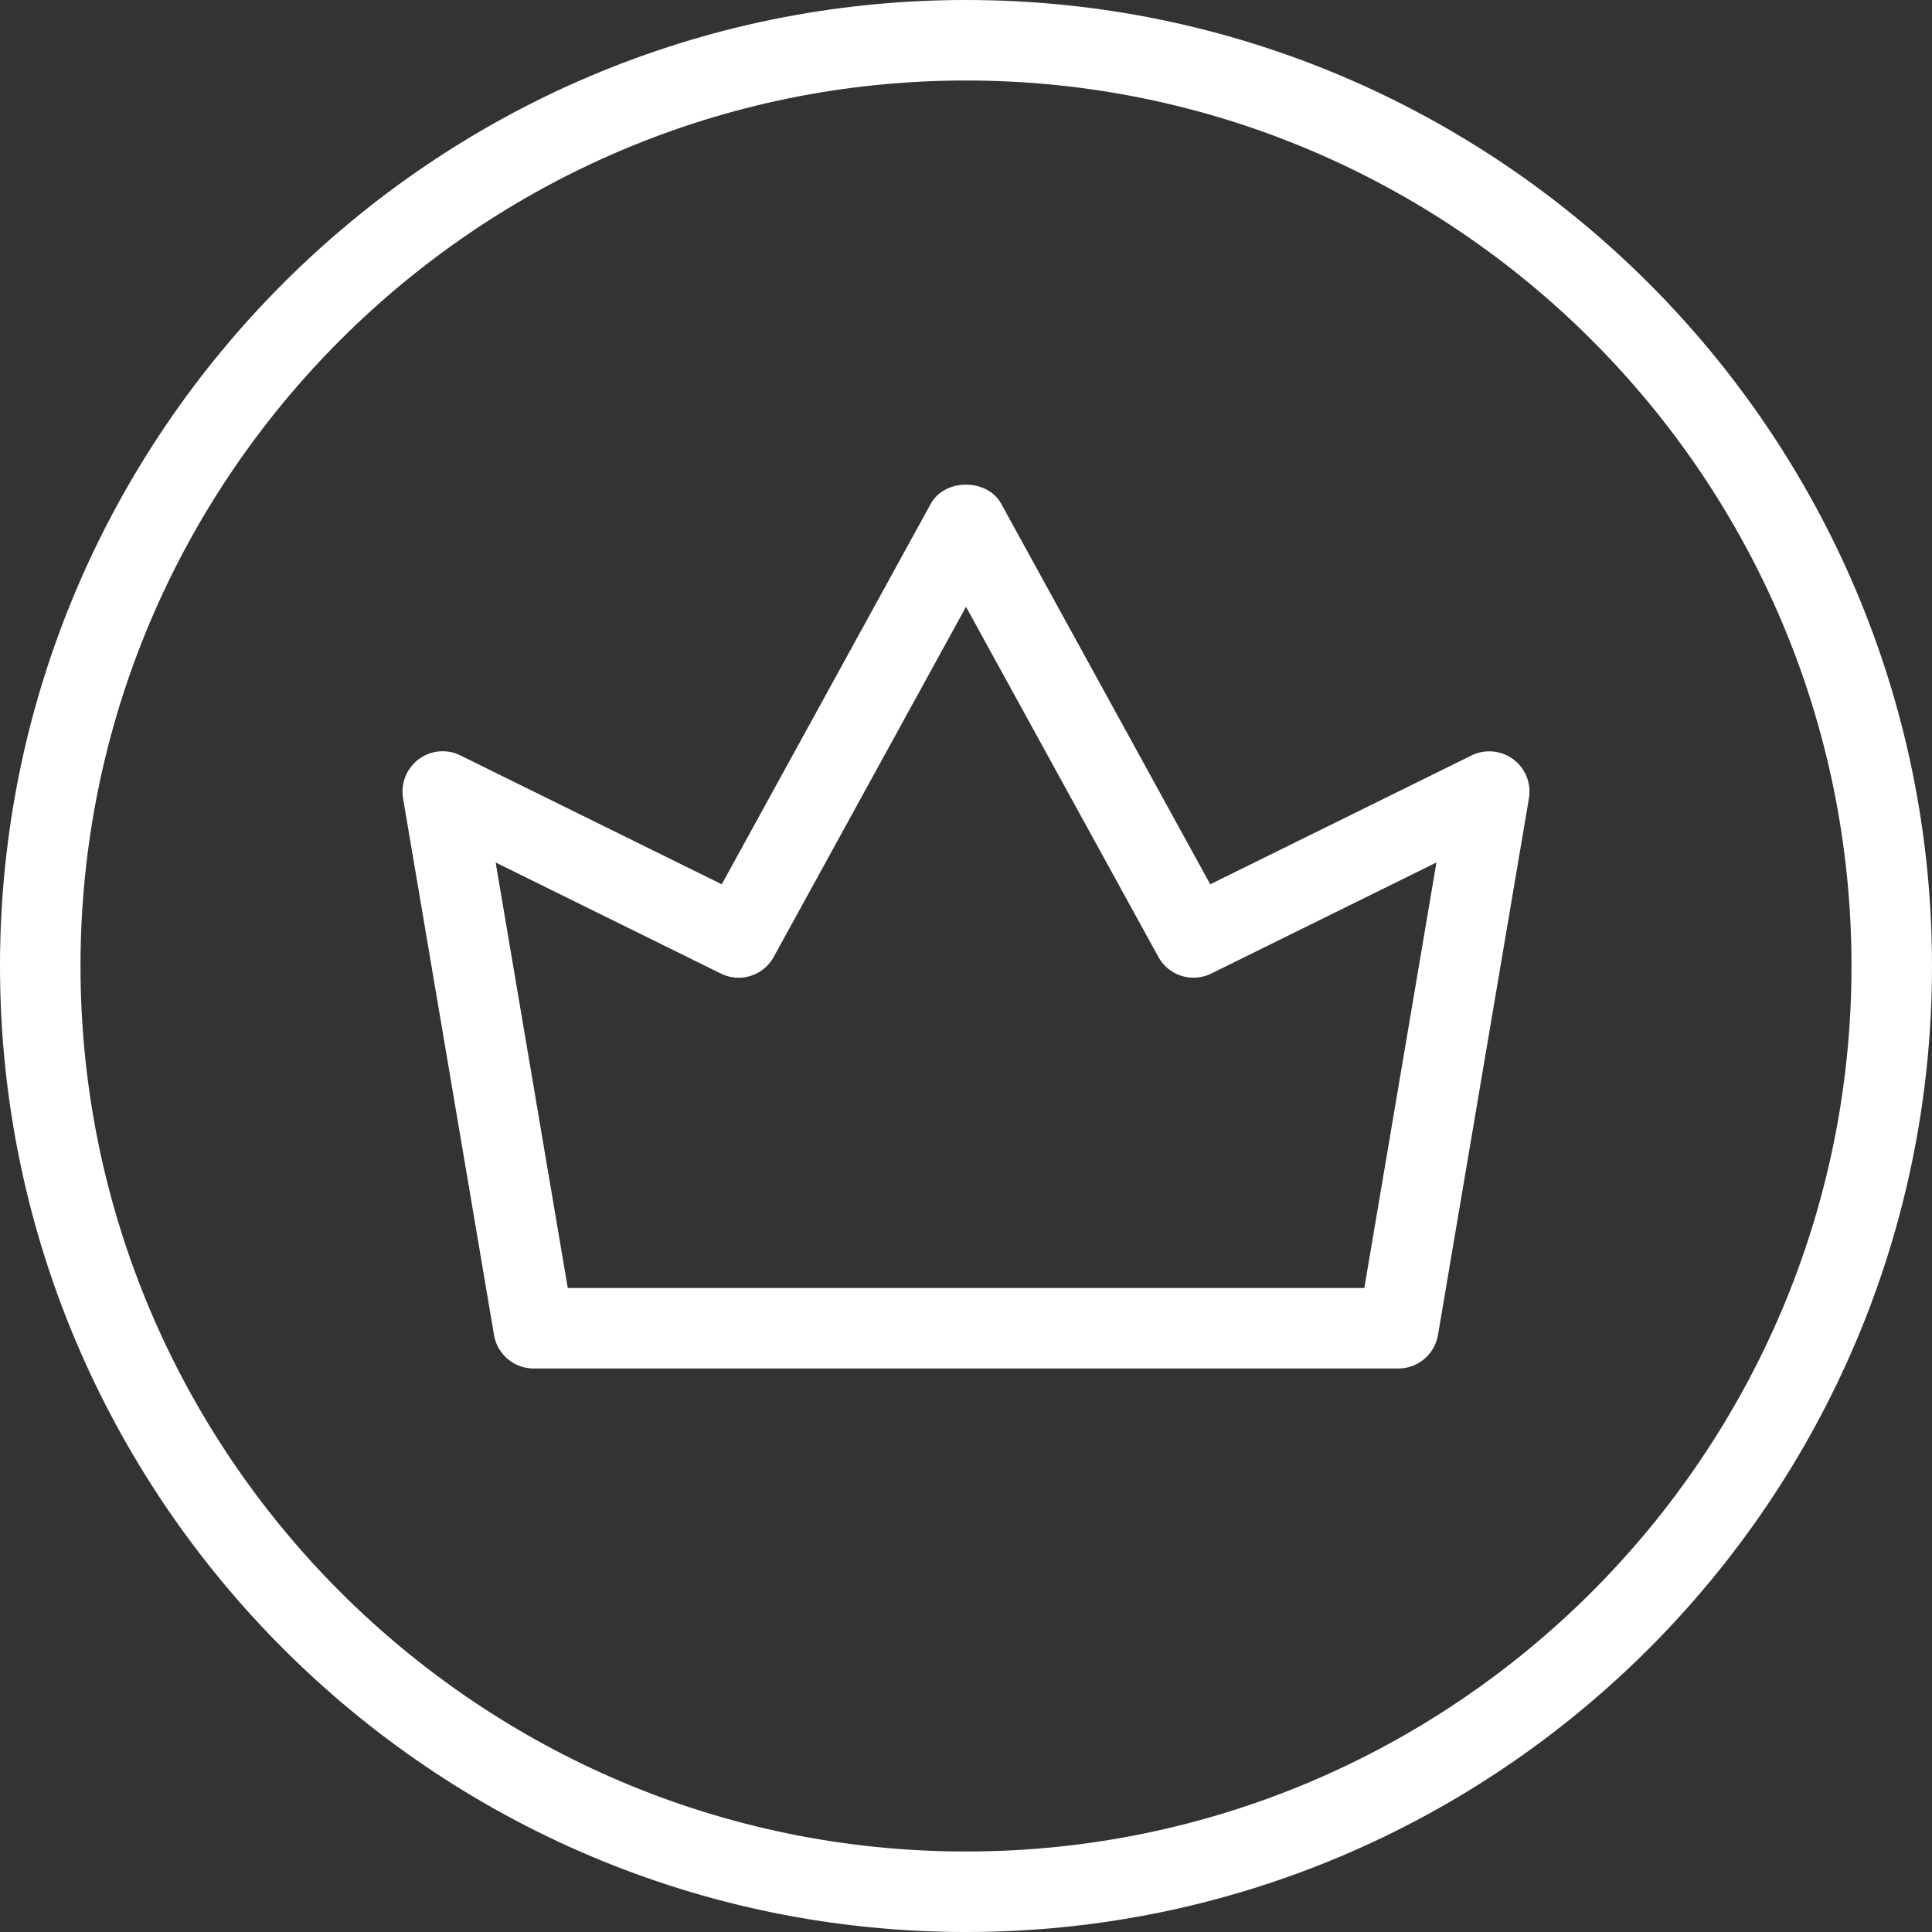 <svg xmlns="http://www.w3.org/2000/svg" version="1.1" xmlns:xlink="http://www.w3.org/1999/xlink" width="512" height="512" x="0" y="0" viewBox="0 0 24 24" style="enable-background:new 0 0 512 512" xml:space="preserve" class=""><rect x="0" y="0" width="24" height="24" fill="#333333" stroke="none"/><g><path d="M12 24C5.383 24 0 18.617 0 12S5.383 0 12 0s12 5.383 12 12-5.383 12-12 12zm0-23C5.935 1 1 5.935 1 12s4.935 11 11 11 11-4.935 11-11S18.065 1 12 1z" fill="#ffffff" opacity="1" data-original="#000000"></path><path d="M17.37 17H6.63a.5.5 0 0 1-.493-.416l-1.13-6.667c-.031-.186.044-.373.194-.485s.35-.132.52-.047l3.245 1.6 2.596-4.726c.175-.318.701-.318.876 0l2.596 4.726 3.245-1.6a.5.5 0 0 1 .714.532l-1.13 6.667a.501.501 0 0 1-.493.416zM7.053 16h9.895l.896-5.286-2.796 1.379a.498.498 0 0 1-.659-.207L12 7.538l-2.388 4.348a.497.497 0 0 1-.659.207l-2.796-1.379z" fill="#ffffff" opacity="1" data-original="#000000"></path></g></svg>